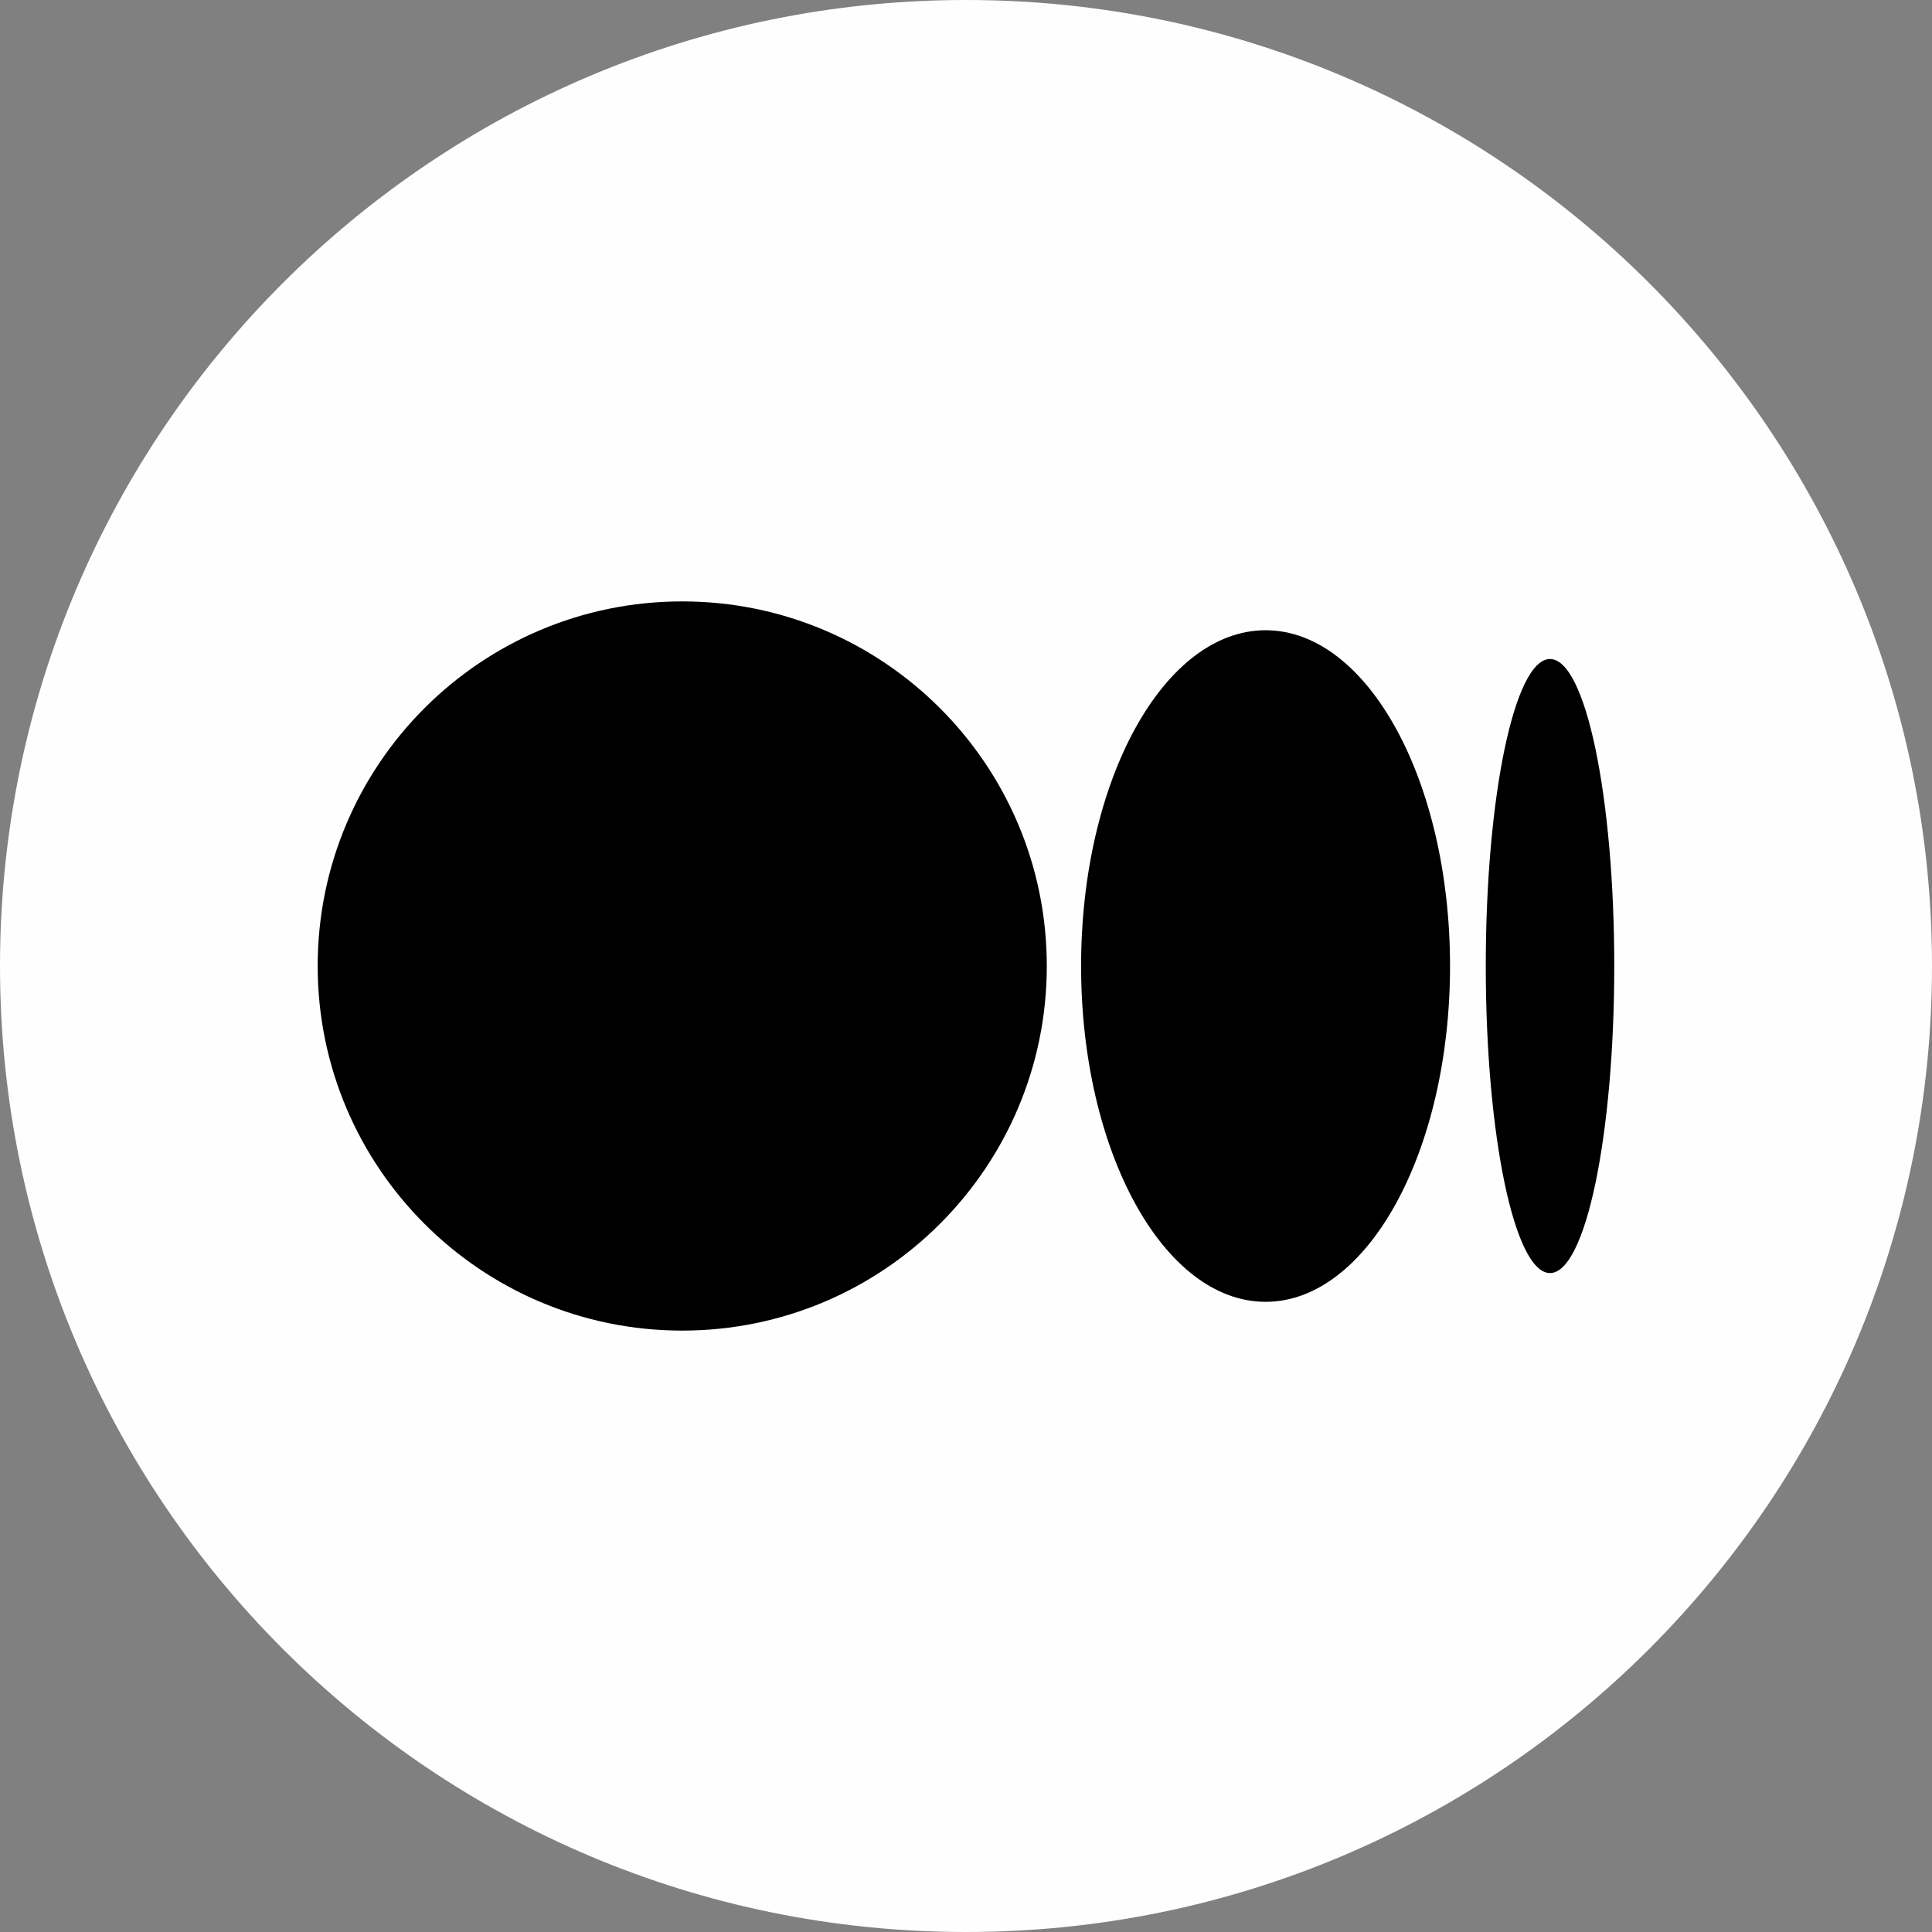 <svg width="28" height="28" viewBox="0 0 28 28" fill="none" xmlns="http://www.w3.org/2000/svg">
<rect x="0" y="0" width="28" height="28" fill="#808080" stroke="none"/>
<g clip-path="url(#clip0_573_29)">
<path fill-rule="evenodd" clip-rule="evenodd" d="M14 0C21.732 0 28 6.268 28 14C28 21.732 21.732 28 14 28C6.268 28 0 21.732 0 14C0 6.268 6.268 0 14 0Z" fill="#FEFEFE"/>
<path fill-rule="evenodd" clip-rule="evenodd" d="M9.887 8.716C12.805 8.716 15.171 11.082 15.171 14C15.171 16.918 12.805 19.284 9.887 19.284C6.969 19.284 4.604 16.918 4.604 14C4.604 11.082 6.969 8.716 9.887 8.716ZM22.464 9.551C22.979 9.551 23.395 11.543 23.395 14C23.395 16.457 22.979 18.45 22.464 18.45C21.95 18.45 21.533 16.457 21.533 14C21.533 11.543 21.95 9.551 22.464 9.551ZM18.342 9.134C19.818 9.134 21.015 11.312 21.015 14C21.015 16.688 19.818 18.867 18.342 18.867C16.865 18.867 15.668 16.688 15.668 14C15.668 11.312 16.865 9.134 18.342 9.134Z" fill="black"/>
</g>
<defs>
<clipPath id="clip0_573_29">
<rect width="28" height="28" fill="white"/>
</clipPath>
</defs>
</svg>
